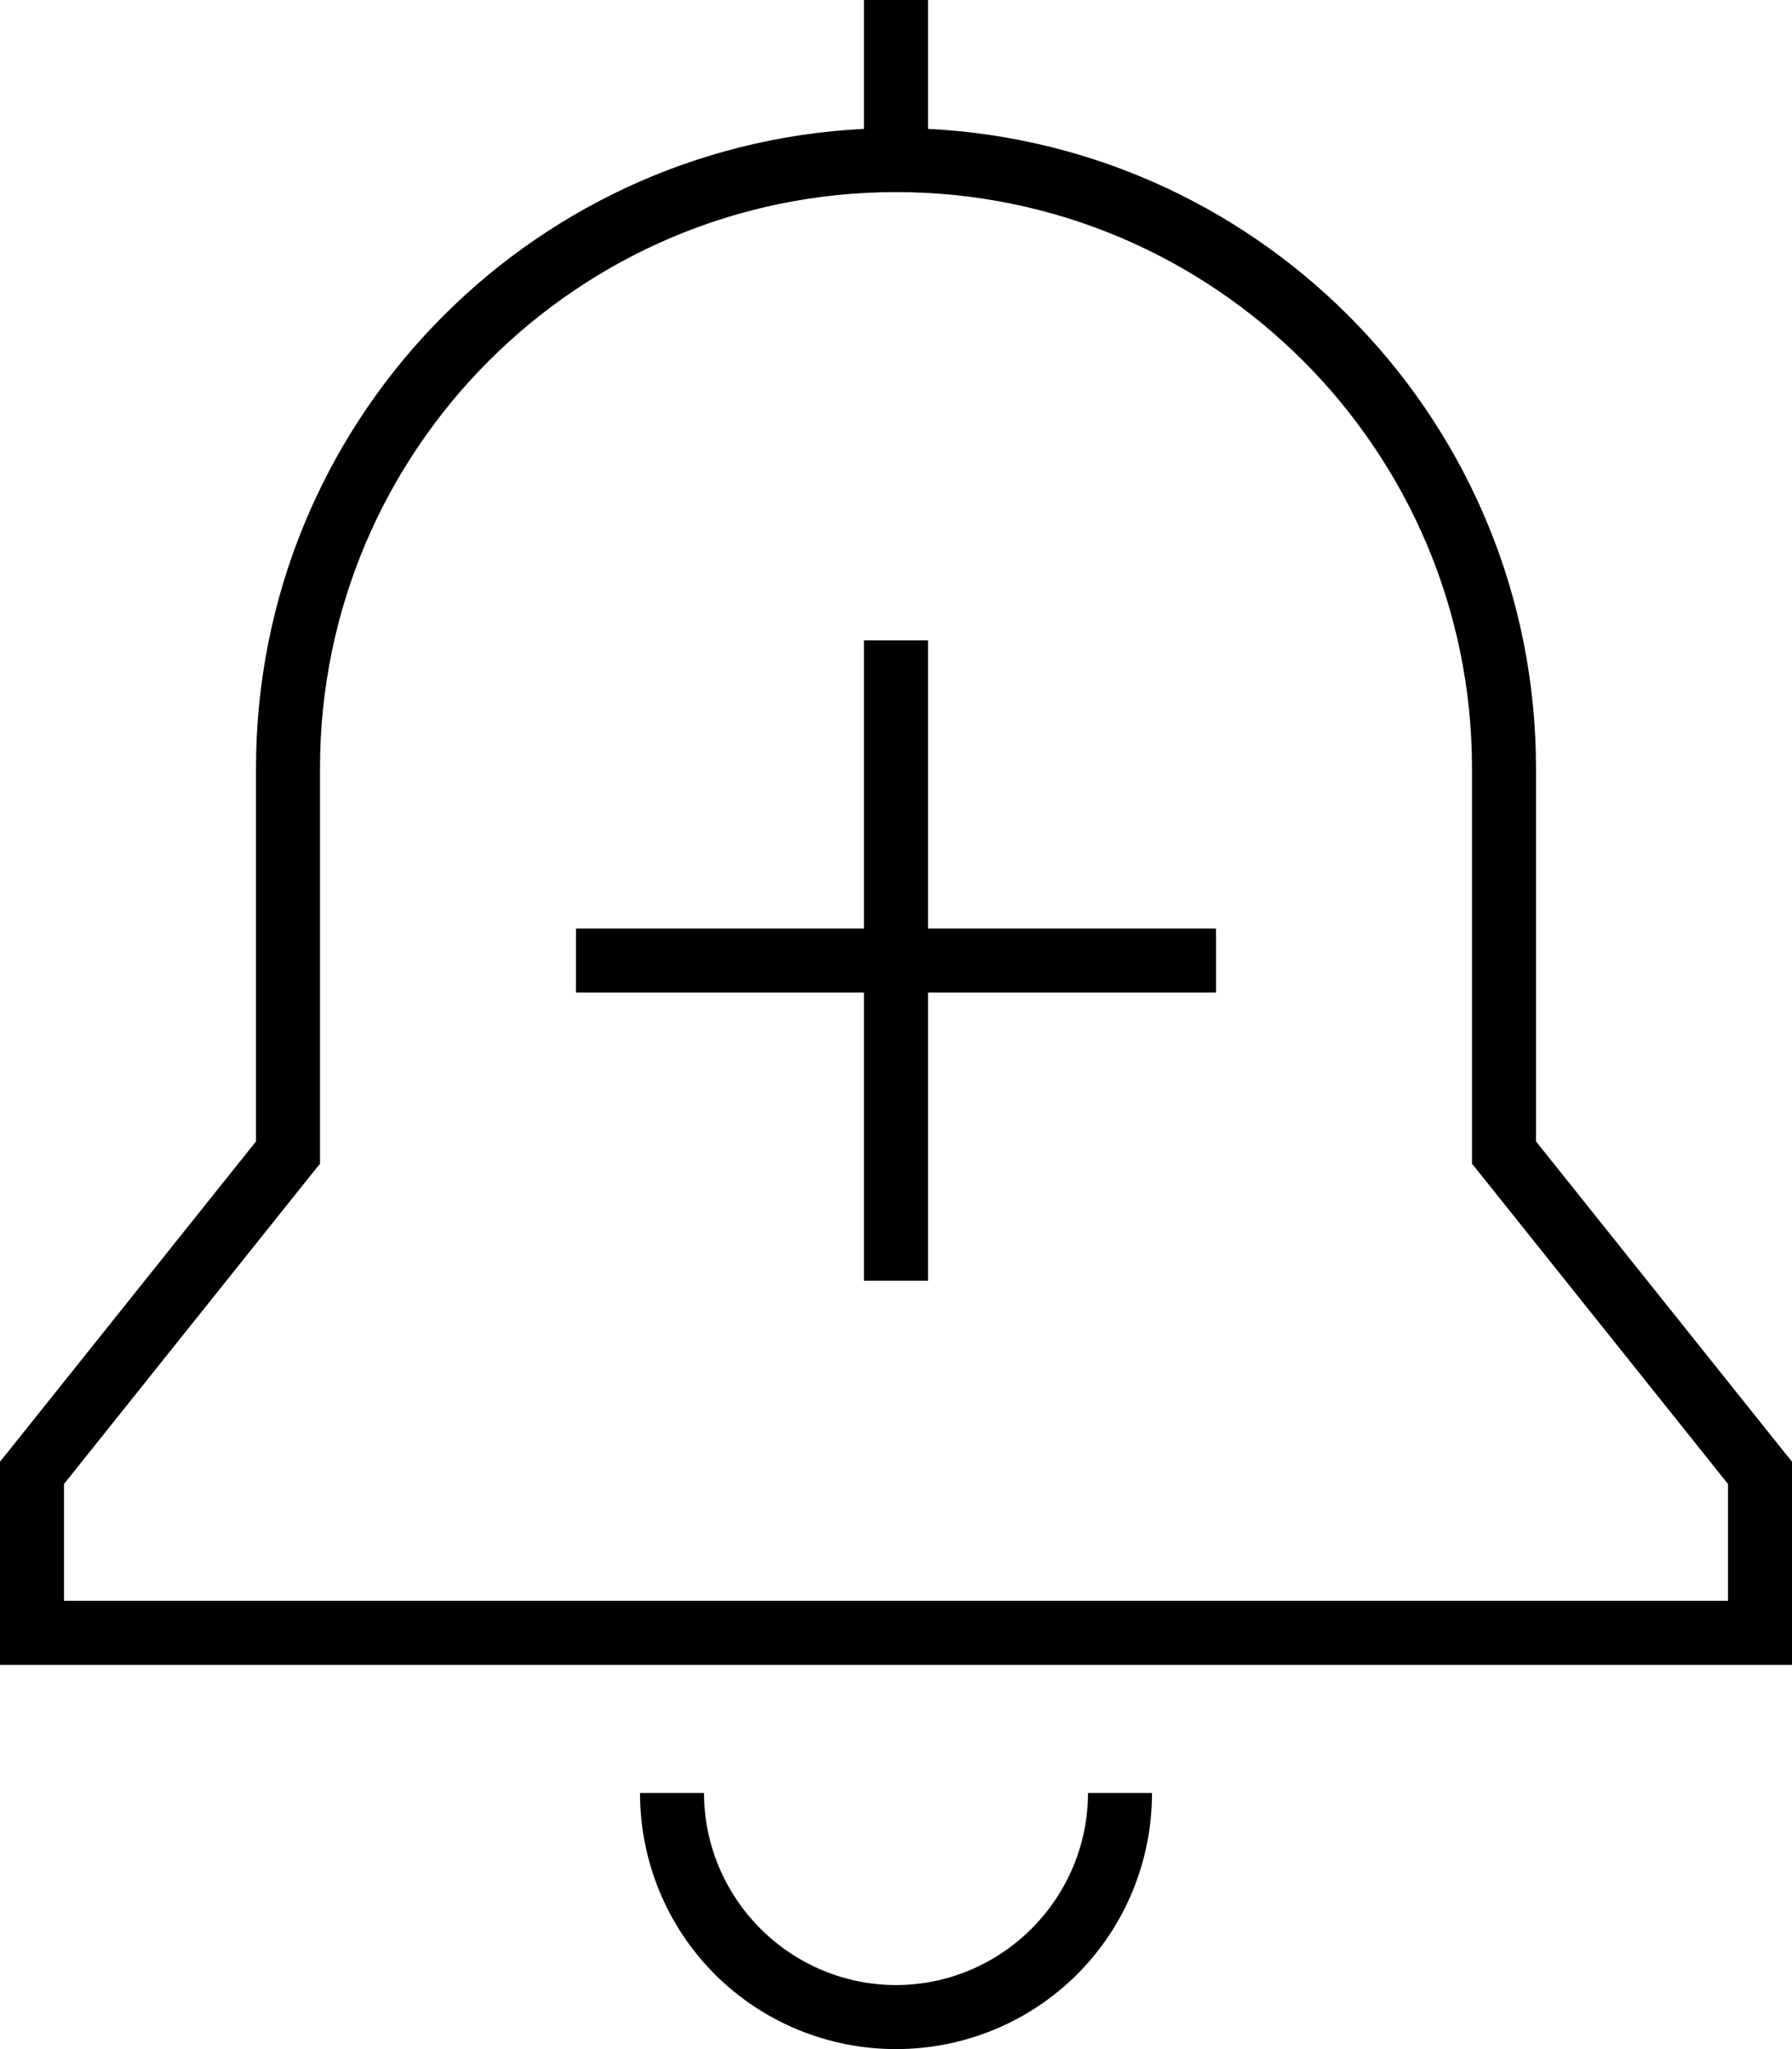 <svg xmlns="http://www.w3.org/2000/svg" viewBox="0 0 448 512"><!--! Font Awesome Pro 6.5.2 by @fontawesome - https://fontawesome.com License - https://fontawesome.com/license (Commercial License) Copyright 2024 Fonticons, Inc. --><path d="M216 0h16V32.2c84.6 4.2 152 74.1 152 159.8v93.2L446.2 363l1.8 2.2V368v40 8h-8H8 0v-8V368v-2.8L1.8 363 64 285.2V192c0-85.7 67.4-155.6 152-159.8V0zm8 48C144.5 48 80 112.5 80 192v96 2.8L78.2 293 16 370.8V400H432V370.8L369.8 293l-1.8-2.2V288 192c0-79.5-64.5-144-144-144zM190.1 481.9c9 9 21.2 14.1 33.9 14.1s24.9-5.1 33.9-14.1s14.1-21.2 14.1-33.9h16c0 17-6.7 33.3-18.7 45.3s-28.3 18.7-45.3 18.7s-33.3-6.7-45.3-18.7s-18.7-28.3-18.7-45.3h16c0 12.7 5.1 24.9 14.1 33.9zM232 160v8 64h64 8v16h-8H232v64 8H216v-8V248H152h-8V232h8 64V168v-8h16z"/></svg>